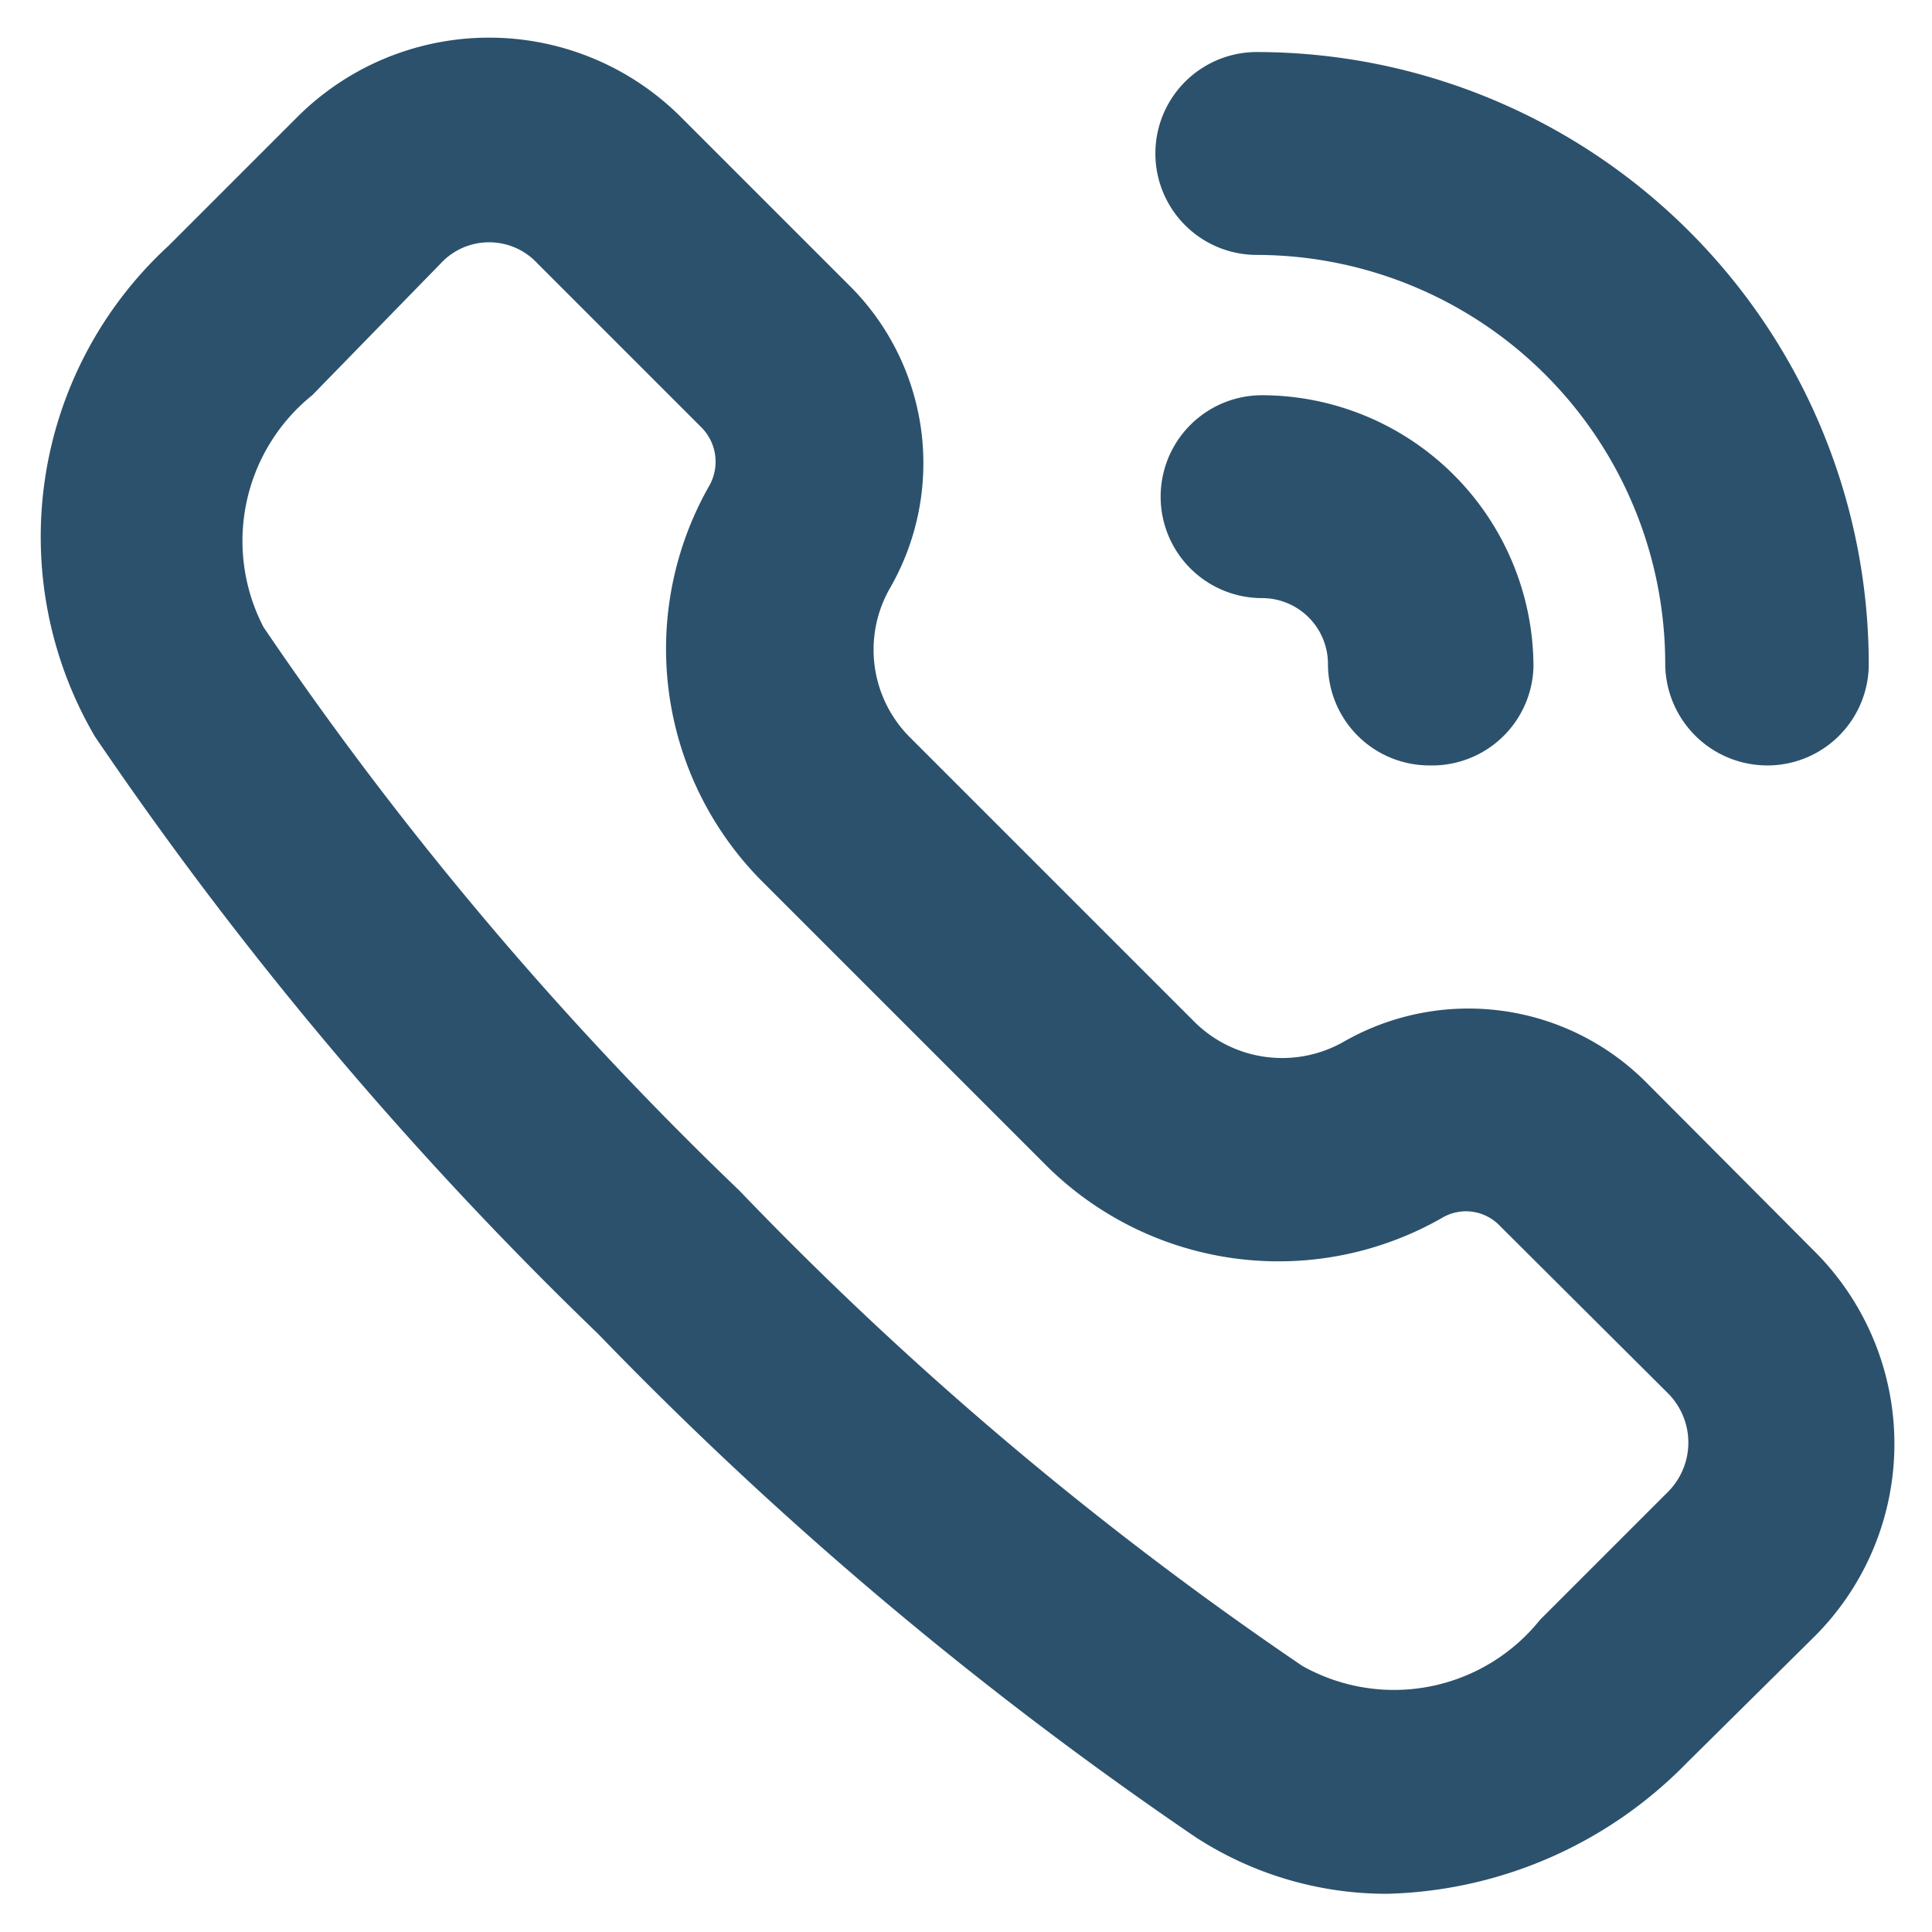 <?xml version="1.0" encoding="UTF-8"?> <svg xmlns="http://www.w3.org/2000/svg" viewBox="0 0 29.33 29.33"> <defs> <style>.cls-1{fill:#2c516c;}.cls-2{fill:none;}</style> </defs> <g id="Слой_2" data-name="Слой 2"> <g id="Слой_1-2" data-name="Слой 1"> <path class="cls-1" d="M2.73,3.91A5.66,5.66,0,0,0,1.65,11a55.6,55.6,0,0,0,7.61,9,56.19,56.19,0,0,0,9,7.61,5.68,5.68,0,0,0,7.14-1.09l1.95-1.95a3.88,3.88,0,0,0,0-5.48L24.81,16.6A3.56,3.56,0,0,0,20.52,16,2.12,2.12,0,0,1,18,15.69l-4.33-4.33a2.13,2.13,0,0,1-.34-2.55,3.56,3.56,0,0,0-.57-4.3L10.17,2A3.88,3.88,0,0,0,4.69,2Zm1.1,5.74a3.09,3.09,0,0,1,.73-3.92l2-2a1.3,1.3,0,0,1,1.83,0L10.9,6.34a1,1,0,0,1,.15,1.18,4.71,4.71,0,0,0,.76,5.67l4.33,4.33a4.69,4.69,0,0,0,5.66.75,1,1,0,0,1,1.19.16L25.54,21a1.27,1.27,0,0,1,0,1.82l-1.95,2a3.09,3.09,0,0,1-3.92.74,54.11,54.11,0,0,1-8.59-7.26A53,53,0,0,1,3.83,9.65Zm14-7.32A1.3,1.3,0,0,1,19.12,1a9,9,0,0,1,9,9,1.3,1.3,0,0,1-2.59,0,6.46,6.46,0,0,0-6.45-6.46A1.29,1.29,0,0,1,17.82,2.33Zm0,5.17a1.3,1.3,0,0,1,1.3-1.29A3.87,3.87,0,0,1,23,10.08a1.29,1.29,0,1,1-2.58,0,1.29,1.29,0,0,0-1.29-1.29A1.3,1.3,0,0,1,17.82,7.5Z"></path> <path class="cls-1" d="M21.06,28.75a5.32,5.32,0,0,1-2.91-.86,57.89,57.89,0,0,1-9.07-7.64,57.24,57.24,0,0,1-7.64-9.07A6,6,0,0,1,2.56,3.73L4.51,1.78a4.12,4.12,0,0,1,5.83,0L12.9,4.34a3.8,3.8,0,0,1,.61,4.59,1.88,1.88,0,0,0,.3,2.26l4.33,4.33a1.89,1.89,0,0,0,2.25.3,3.81,3.81,0,0,1,4.6.61L27.55,19a4.13,4.13,0,0,1,0,5.84L25.6,26.77A6.58,6.58,0,0,1,21.06,28.75ZM7.43,1.07A3.66,3.66,0,0,0,4.86,2.13l-1.95,2a5.47,5.47,0,0,0-1,6.83,56.72,56.72,0,0,0,7.57,9,56.19,56.19,0,0,0,9,7.57,5.43,5.43,0,0,0,6.82-1.05l2-1.95a3.63,3.63,0,0,0,0-5.12l-2.56-2.56a3.31,3.31,0,0,0-4-.53,2.36,2.36,0,0,1-2.85-.38l-4.33-4.33a2.36,2.36,0,0,1-.38-2.85,3.34,3.34,0,0,0-.53-4L10,2.13A3.65,3.65,0,0,0,7.43,1.07ZM21.1,26.17a2.84,2.84,0,0,1-1.56-.46,53.27,53.27,0,0,1-8.63-7.29A53.6,53.6,0,0,1,3.62,9.79h0a3.35,3.35,0,0,1,.76-4.23l2-2a1.56,1.56,0,0,1,2.19,0l2.55,2.56a1.23,1.23,0,0,1,.2,1.49A4.45,4.45,0,0,0,12,13l4.33,4.33a4.47,4.47,0,0,0,5.37.72,1.22,1.22,0,0,1,1.48.19l2.56,2.56a1.55,1.55,0,0,1,0,2.18l-1.95,2A3.82,3.82,0,0,1,21.1,26.17ZM4,9.52a53.15,53.15,0,0,0,7.22,8.55,53.38,53.38,0,0,0,8.55,7.22,2.84,2.84,0,0,0,3.61-.7l1.95-1.95a1.06,1.06,0,0,0,0-1.48l-2.56-2.55a.71.71,0,0,0-.88-.12,5,5,0,0,1-6-.79l-4.33-4.33a5,5,0,0,1-.79-6,.74.74,0,0,0-.12-.88L8.16,4A1,1,0,0,0,6.69,4l-1.95,2A2.84,2.84,0,0,0,4,9.52Zm22.83,2.1a1.55,1.55,0,0,1-1.55-1.54,6.21,6.21,0,0,0-6.2-6.21,1.54,1.54,0,1,1,0-3.08,9.3,9.3,0,0,1,9.29,9.29A1.54,1.54,0,0,1,26.87,11.62ZM19.12,1.29a1,1,0,1,0,0,2.08,6.72,6.72,0,0,1,6.7,6.71,1,1,0,0,0,2.09,0A8.81,8.81,0,0,0,19.12,1.29ZM21.7,11.62a1.54,1.54,0,0,1-1.54-1.54,1,1,0,0,0-1-1,1.54,1.54,0,1,1,0-3.08,4.13,4.13,0,0,1,4.12,4.12A1.54,1.54,0,0,1,21.7,11.62ZM19.12,6.46a1,1,0,1,0,0,2.08,1.54,1.54,0,0,1,1.54,1.54,1,1,0,1,0,2.08,0A3.63,3.63,0,0,0,19.12,6.46Z"></path> <rect class="cls-2" width="29.33" height="29.33"></rect> </g> </g> </svg> 